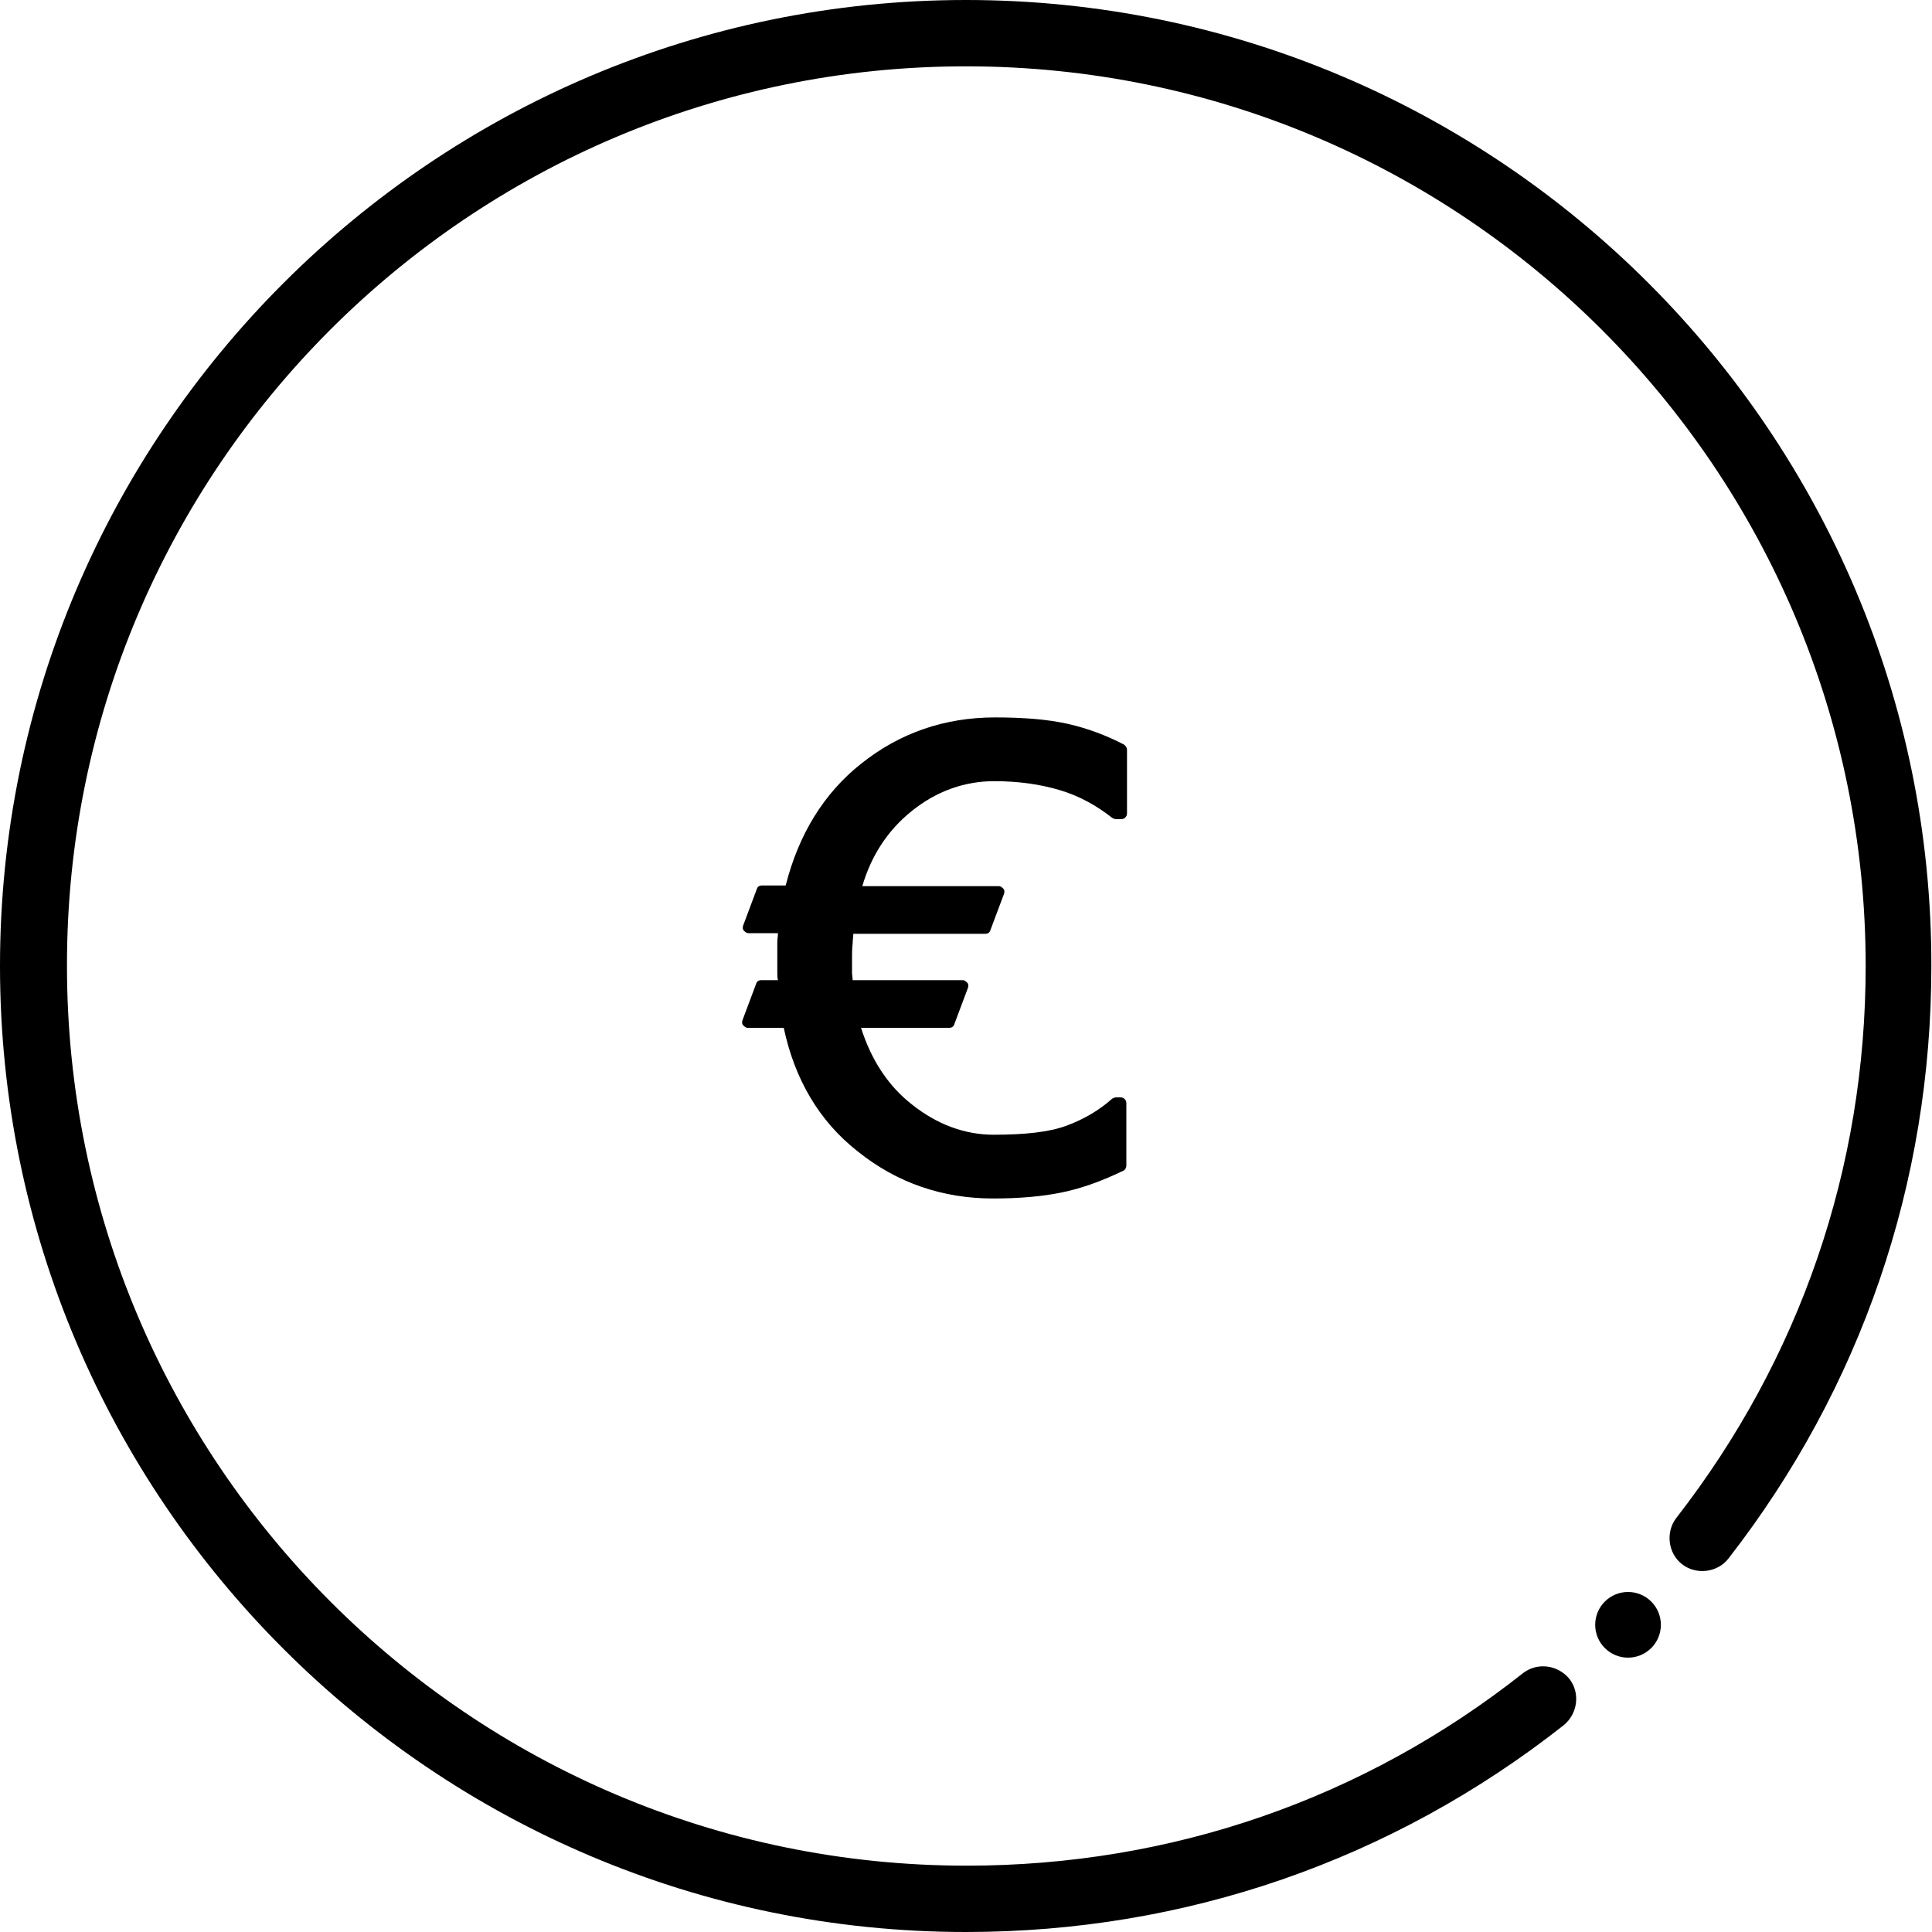 <?xml version="1.0" encoding="utf-8"?>
<!-- Generator: Adobe Illustrator 24.2.3, SVG Export Plug-In . SVG Version: 6.00 Build 0)  -->
<svg version="1.1" id="Ebene_1" xmlns="http://www.w3.org/2000/svg" xmlns:xlink="http://www.w3.org/1999/xlink" x="0px" y="0px"
	 viewBox="0 0 300 300" style="enable-background:new 0 0 300 300;" xml:space="preserve">
<g>
	<path d="M150,0C67.3,0,0,67.3,0,150s67.3,150,150,150c34,0,66.1-11.1,92.8-32.1c2.2-1.8,2.6-5,0.9-7.2c-1.8-2.2-5-2.6-7.2-0.9
		c-24.8,19.6-54.7,29.9-86.4,29.9c-77.1,0-139.7-62.7-139.7-139.7C10.3,72.9,72.9,10.3,150,10.3S289.7,72.9,289.7,150
		c0,31.4-10.2,61-29.4,85.7c-1.7,2.2-1.3,5.5,0.9,7.2c2.2,1.7,5.5,1.3,7.2-0.9c20.6-26.5,31.5-58.3,31.5-92C300,67.3,232.7,0,150,0z
		"/>
	<path d="M141.5,126c3.8-3.1,8.2-4.7,12.9-4.7c3.8,0,7.2,0.5,10.2,1.4c3,0.9,5.7,2.4,8.1,4.3c0.2,0.1,0.4,0.2,0.6,0.2h0.8
		c0.5,0,0.9-0.4,0.9-0.9v-9.9c0-0.3-0.2-0.6-0.5-0.8c-2.7-1.4-5.6-2.5-8.7-3.2c-3.1-0.7-6.9-1-11.3-1c-7.8,0-14.8,2.4-20.8,7.2
		c-5.8,4.6-9.7,11-11.7,18.9h-3.7c-0.4,0-0.7,0.2-0.8,0.6l-2.1,5.6c-0.1,0.3-0.1,0.6,0.1,0.8c0.2,0.2,0.4,0.4,0.7,0.4h4.6
		c0,0.5-0.1,0.9-0.1,1.4c0,0.8,0,1.7,0,2.5c0,0.7,0,1.4,0,2.2c0,0.4,0,0.8,0.1,1.2h-2.6c-0.4,0-0.7,0.2-0.8,0.6l-2.1,5.6
		c-0.1,0.3-0.1,0.6,0.1,0.8c0.2,0.2,0.4,0.4,0.7,0.4h5.6c1.7,8,5.5,14.5,11.5,19.2c6.1,4.9,13.2,7.3,21,7.3c4,0,7.5-0.3,10.5-0.9
		c3-0.6,6.2-1.7,9.7-3.4c0.3-0.1,0.5-0.5,0.5-0.8v-9.7c0-0.5-0.4-0.9-0.9-0.9h-0.7c-0.2,0-0.4,0.1-0.6,0.2c-2,1.8-4.4,3.2-7.1,4.2
		c-2.7,1-6.5,1.4-11.3,1.4c-4.5,0-8.8-1.6-12.7-4.7c-3.7-2.9-6.3-6.9-7.9-11.9h13.7c0.4,0,0.7-0.2,0.8-0.6l2.1-5.6
		c0.1-0.3,0.1-0.6-0.1-0.8c-0.2-0.2-0.4-0.4-0.7-0.4h-17.1c0-0.4-0.1-0.8-0.1-1.2c0-0.7,0-1.4,0-2.1c0-0.8,0-1.6,0.1-2.4
		c0-0.5,0.1-1,0.1-1.5H153c0.4,0,0.7-0.2,0.8-0.6l2.1-5.6c0.1-0.3,0.1-0.6-0.1-0.8c-0.2-0.2-0.4-0.4-0.7-0.4h-21.2
		C135.3,132.8,137.9,128.9,141.5,126z"/>
	<circle cx="252.8" cy="252.3" r="5.1"/>
</g>
</svg>
